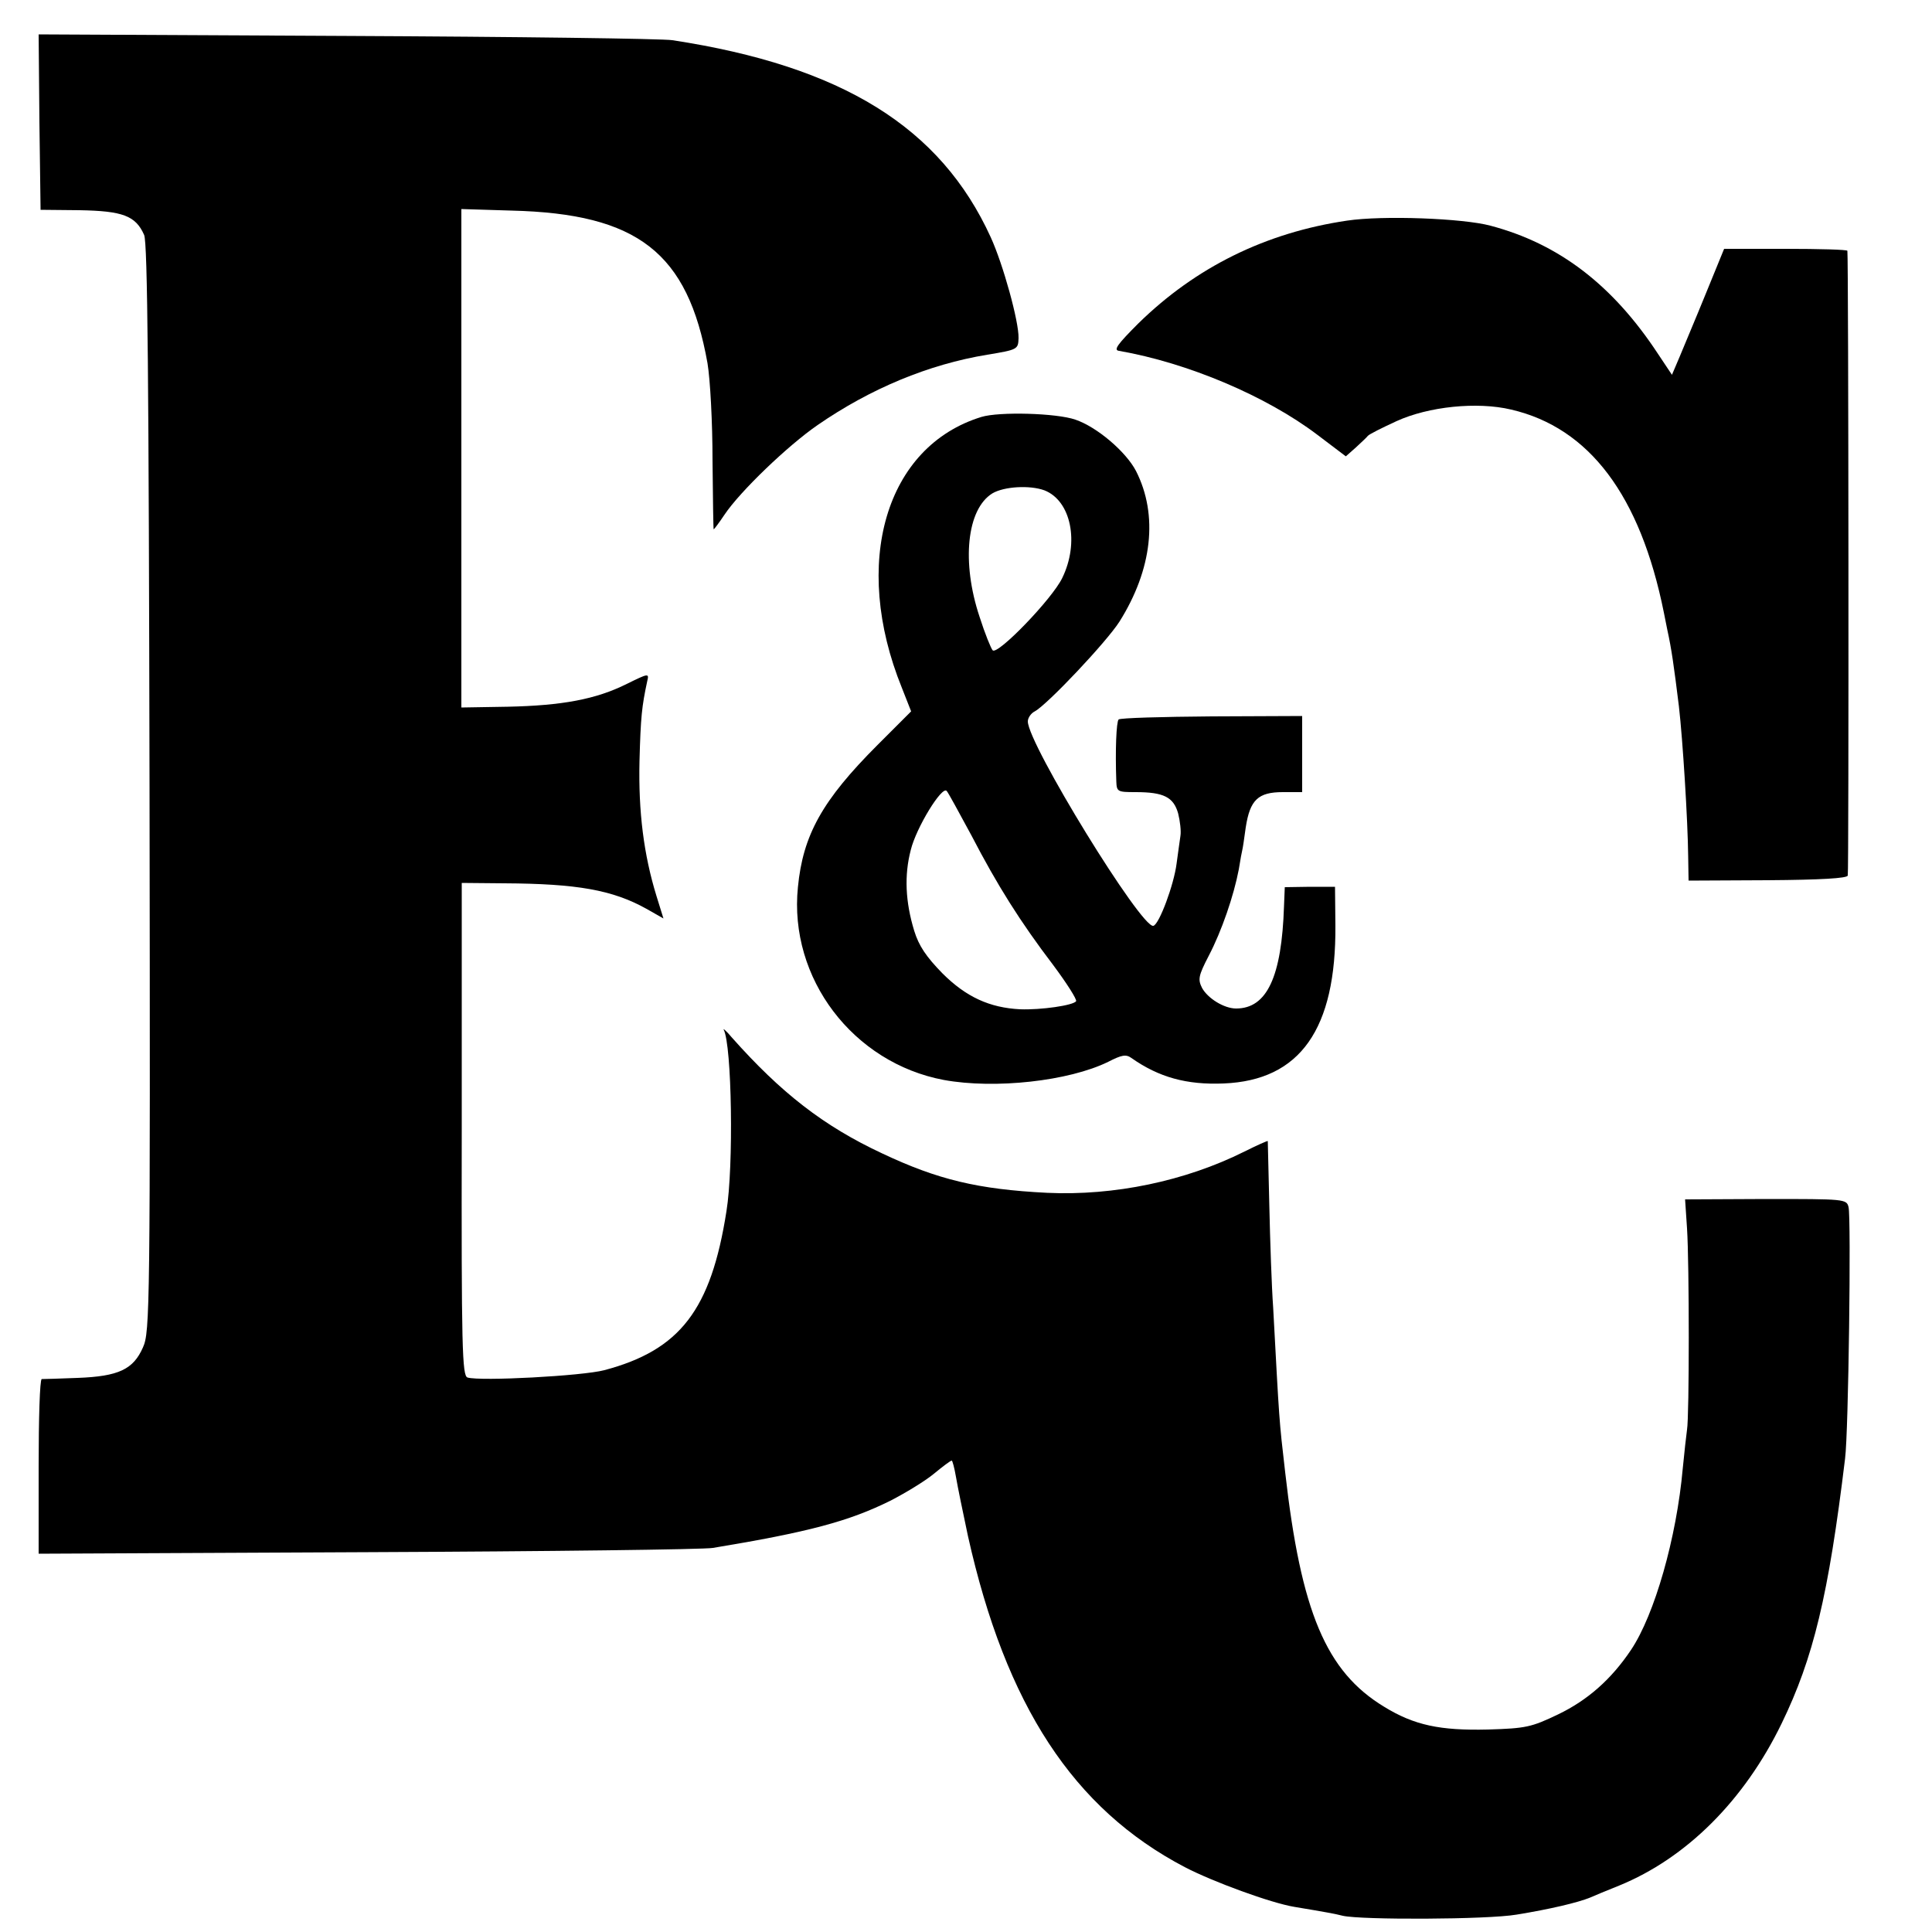 <?xml version="1.0" standalone="no"?>
<!DOCTYPE svg PUBLIC "-//W3C//DTD SVG 20010904//EN"
 "http://www.w3.org/TR/2001/REC-SVG-20010904/DTD/svg10.dtd">
<svg version="1.0" xmlns="http://www.w3.org/2000/svg"
 width="500pt" height="500pt" viewBox="0 0 500 500"
 preserveAspectRatio="xMidYMid meet">
<g transform="translate(0,500) scale(0.1,-0.1)"
fill="#000000" stroke="none">
<path d="M102 4684 l3 -227 101 -1 c111 -2 145 -14 167 -64 9 -20 12 -370 14
-1432 2 -1350 1 -1407 -17 -1447 -25 -57 -63 -75 -169 -79 -48 -2 -89 -3 -93
-3 -5 -1 -8 -103 -8 -227 l0 -225 853 4 c468 2 870 7 892 11 248 41 352 69
459 122 39 20 90 51 113 70 23 19 43 34 46 34 2 0 7 -19 11 -42 4 -24 18 -92
31 -153 98 -439 273 -706 561 -857 73 -38 223 -93 284 -103 78 -13 106 -18
125 -23 48 -11 374 -10 450 3 86 14 158 31 190 44 11 5 45 19 75 31 174 71
324 220 421 420 82 169 121 330 164 685 9 68 16 625 9 651 -5 21 -10 21 -214
21 l-209 -1 5 -75 c6 -92 6 -486 0 -521 -2 -14 -7 -59 -11 -100 -16 -180 -73
-379 -134 -470 -51 -76 -112 -130 -189 -167 -69 -33 -83 -36 -181 -39 -124 -3
-191 11 -269 59 -150 91 -215 245 -256 607 -16 138 -15 128 -31 425 -4 55 -8
174 -10 265 -2 91 -4 166 -4 167 -1 1 -28 -11 -60 -27 -154 -77 -338 -115
-511 -107 -179 9 -283 34 -427 102 -152 71 -262 157 -389 300 -14 17 -24 25
-21 20 21 -40 26 -353 7 -470 -40 -255 -120 -359 -316 -411 -57 -15 -321 -29
-354 -19 -14 4 -16 77 -15 643 l0 637 110 -1 c188 -1 280 -17 368 -66 l44 -25
-18 58 c-33 107 -47 218 -44 349 3 114 6 142 20 207 5 21 4 21 -53 -7 -80 -40
-168 -56 -308 -59 l-120 -2 0 645 0 645 130 -4 c327 -8 456 -109 507 -395 7
-42 13 -153 13 -252 1 -98 2 -178 3 -178 1 0 14 17 28 38 40 60 164 179 241
232 136 94 287 157 439 182 79 13 80 14 81 43 1 43 -40 191 -72 261 -130 285
-385 443 -824 510 -25 4 -404 9 -843 11 l-797 4 2 -227z"/>
<path d="M3486 4429 c-210 -31 -391 -120 -540 -266 -54 -54 -65 -69 -50 -71
178 -31 381 -117 513 -217 l74 -56 26 23 c14 13 28 26 31 30 3 4 37 21 74 38
83 38 209 51 297 30 202 -47 334 -222 395 -525 2 -11 6 -31 9 -45 11 -50 17
-93 30 -198 10 -87 23 -295 24 -389 l1 -62 205 1 c138 1 205 5 207 12 3 9 2
1600 -1 1617 -1 3 -72 5 -160 5 l-159 0 -47 -115 c-26 -64 -57 -137 -68 -164
l-20 -47 -36 54 c-117 178 -256 285 -434 332 -71 19 -278 27 -371 13z"/>
<path d="M2540 3921 c-248 -76 -337 -378 -206 -701 l24 -61 -87 -87 c-143
-143 -193 -233 -206 -368 -24 -236 143 -455 378 -499 132 -24 323 -3 425 47
35 18 46 20 60 10 71 -50 143 -70 239 -66 198 8 291 141 289 409 l-1 100 -65
0 -65 -1 -2 -49 c-6 -183 -44 -265 -124 -265 -31 0 -73 26 -88 53 -11 22 -10
31 17 83 34 65 65 156 78 224 4 25 8 47 9 50 1 3 5 29 9 59 11 71 32 91 96 91
l50 0 0 98 0 99 -234 -1 c-129 -1 -237 -4 -241 -8 -6 -6 -9 -80 -6 -160 1 -27
3 -28 50 -28 73 0 98 -13 110 -55 5 -20 8 -46 6 -58 -2 -12 -6 -44 -10 -72 -7
-55 -45 -157 -60 -161 -30 -9 -325 471 -325 529 0 9 8 21 18 26 33 18 185 179
219 232 85 135 101 276 43 390 -26 50 -101 114 -157 133 -49 17 -197 21 -243
7z m163 -190 c69 -27 91 -135 46 -227 -26 -54 -167 -200 -180 -187 -4 4 -20
43 -34 87 -47 141 -33 278 33 319 30 18 97 22 135 8z m-189 -893 c67 -129 126
-223 212 -336 35 -47 61 -88 59 -93 -7 -11 -91 -23 -145 -21 -79 4 -140 32
-201 93 -42 43 -61 71 -73 110 -23 75 -26 144 -9 209 14 58 81 167 93 153 4
-4 32 -56 64 -115z"/>
</g>
</svg>

